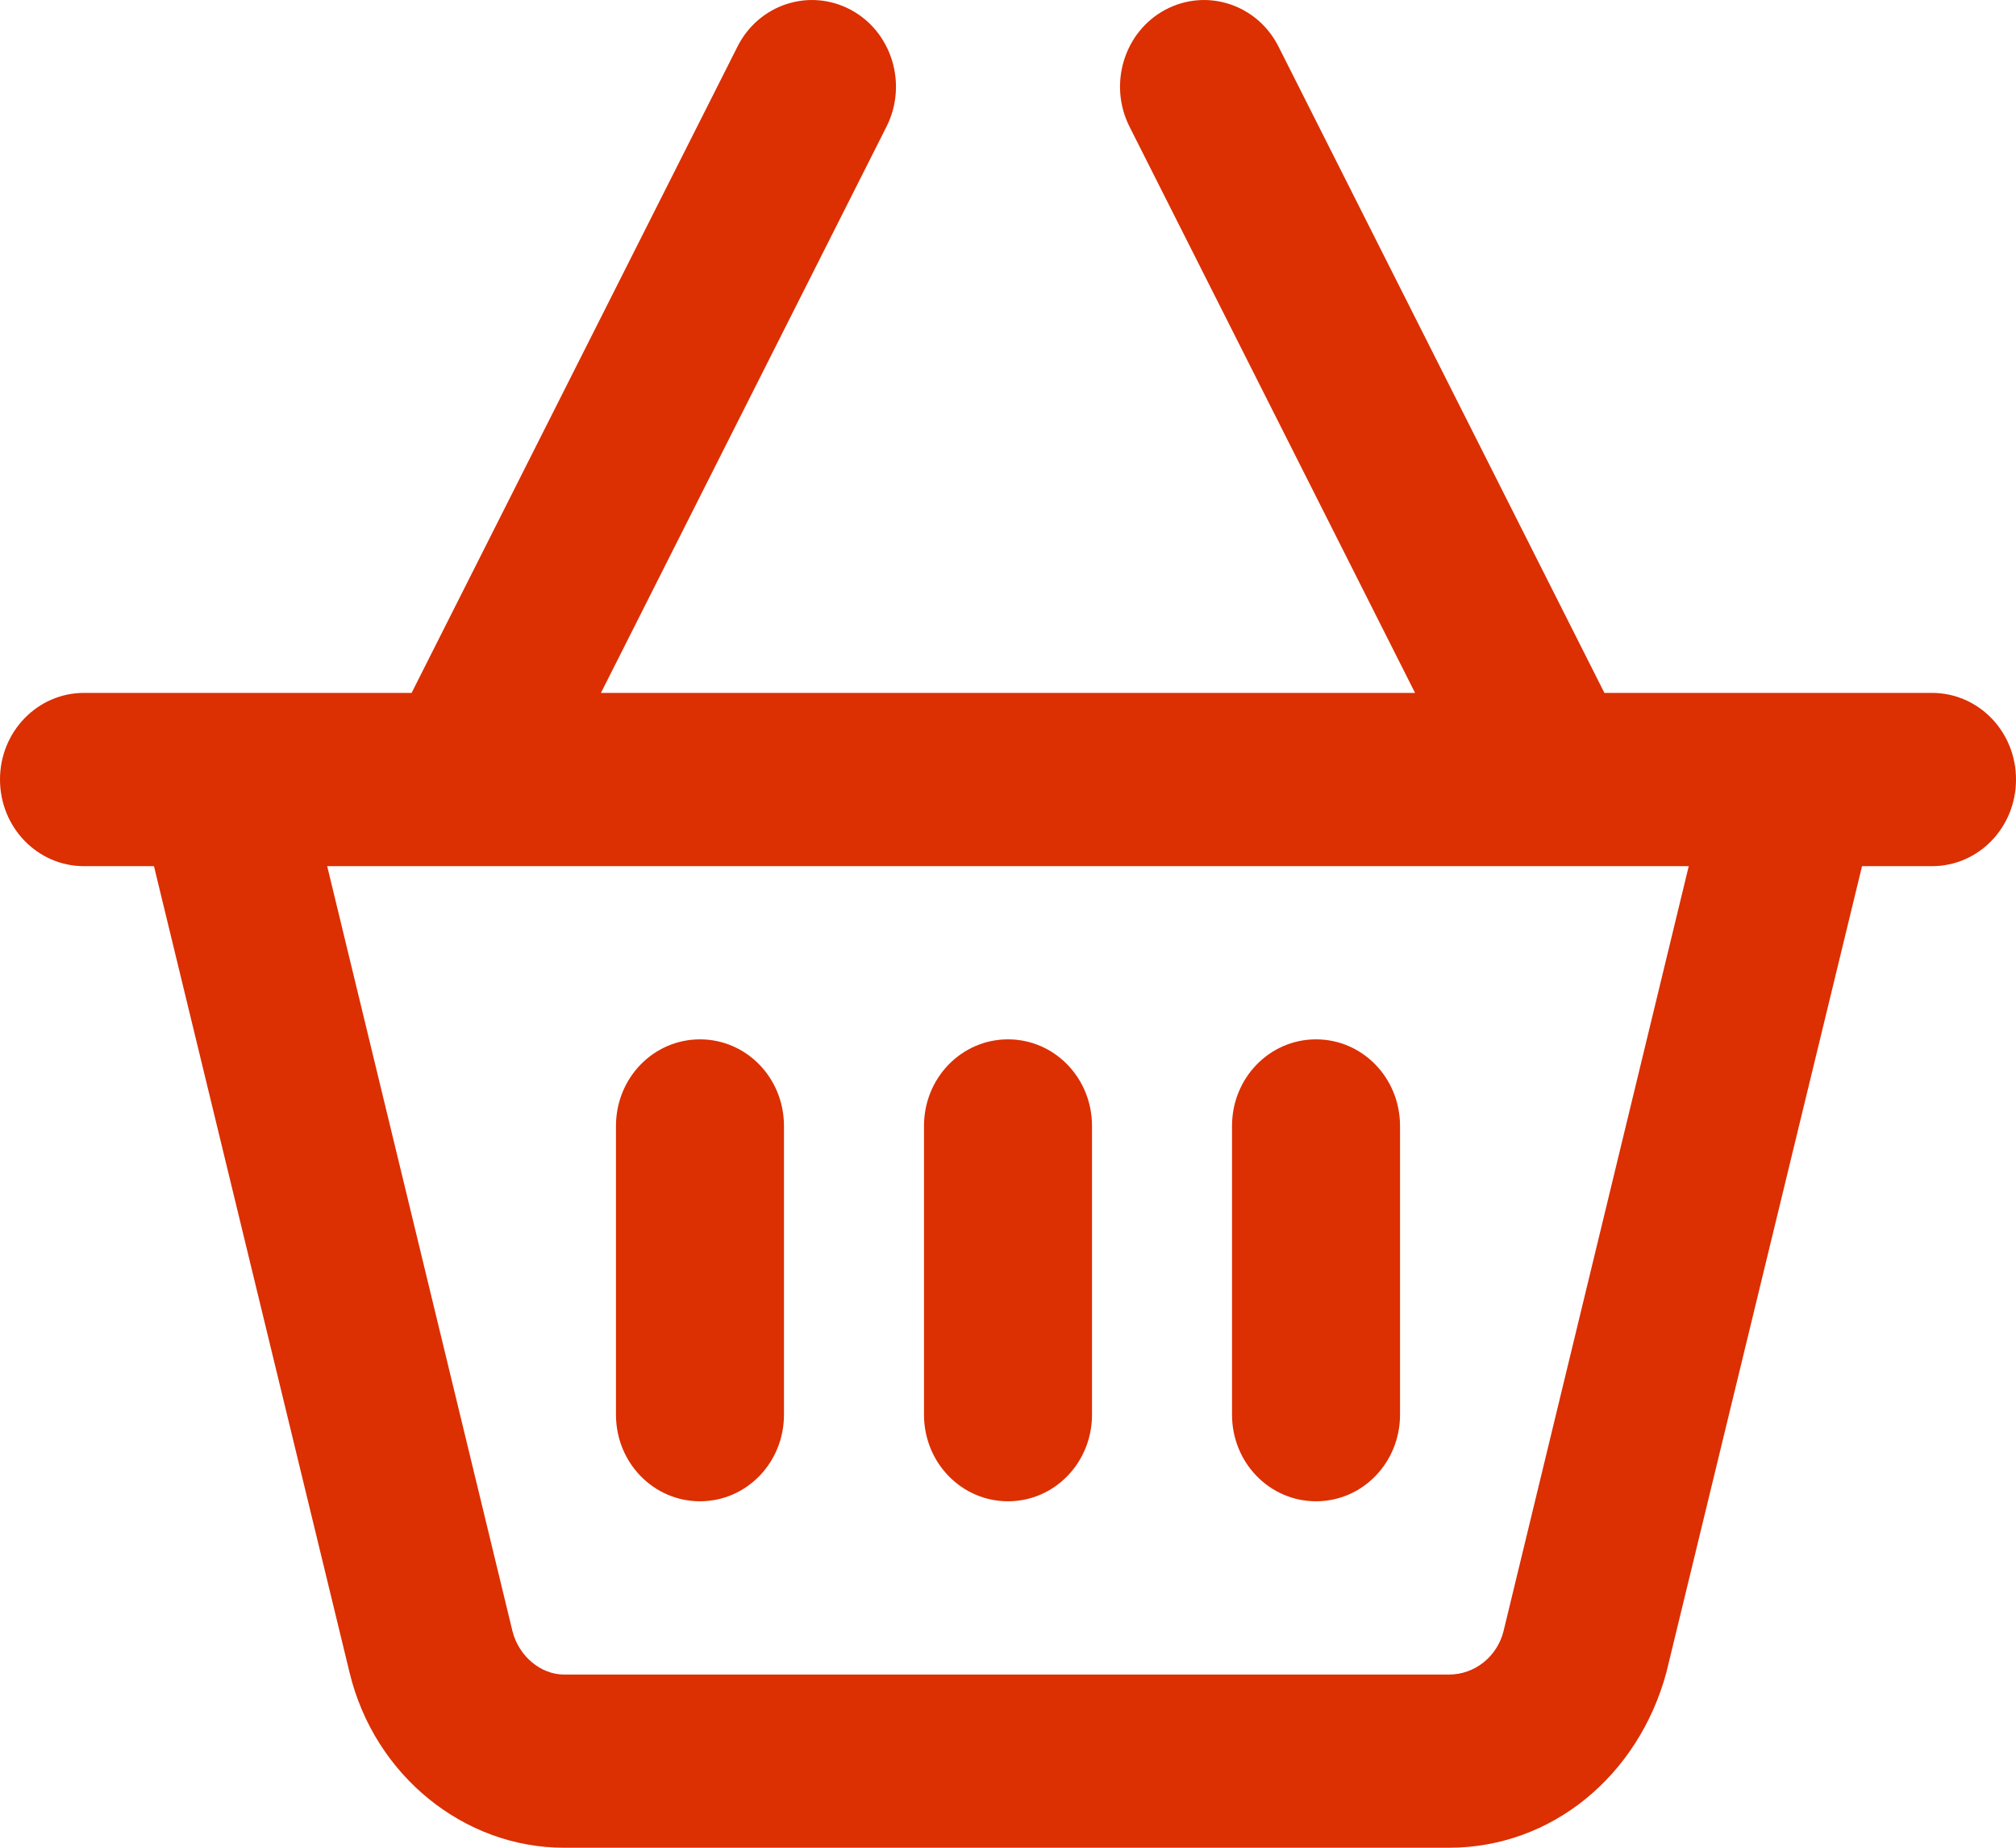 <svg xmlns="http://www.w3.org/2000/svg" width="24" height="22" viewBox="0 0 24 22" fill="none"><g clip-path="url(#clip0_2139_6423)"><path d="M9.333 16.844C9.333 17.415 8.887 17.875 8.333 17.875C7.779 17.875 7.333 17.415 7.333 16.844V13.406C7.333 12.835 7.779 12.375 8.333 12.375C8.887 12.375 9.333 12.835 9.333 13.406V16.844ZM12 12.375C12.554 12.375 13 12.835 13 13.406V16.844C13 17.415 12.554 17.875 12 17.875C11.446 17.875 11 17.415 11 16.844V13.406C11 12.835 11.446 12.375 12 12.375ZM16.667 16.844C16.667 17.415 16.221 17.875 15.667 17.875C15.113 17.875 14.667 17.415 14.667 16.844V13.406C14.667 12.835 15.113 12.375 15.667 12.375C16.221 12.375 16.667 12.835 16.667 13.406V16.844ZM10.129 0.117C10.617 0.379 10.808 1.002 10.554 1.507L7.154 8.25H16.846L13.446 1.507C13.192 1.002 13.383 0.379 13.871 0.117C14.363 -0.146 14.967 0.05 15.221 0.556L19.1 8.25H23C23.554 8.25 24 8.71 24 9.281C24 9.853 23.554 10.313 23 10.313H22.167L19.837 19.916C19.504 21.141 18.475 22 17.25 22H6.713C5.525 22 4.458 21.141 4.162 19.916L1.833 10.313H1C0.448 10.313 0 9.853 0 9.281C0 8.71 0.448 8.25 1 8.25H4.9L8.779 0.556C9.033 0.05 9.637 -0.146 10.129 0.117ZM6.1 19.418C6.175 19.723 6.442 19.938 6.713 19.938H17.25C17.558 19.938 17.825 19.723 17.9 19.418L20.104 10.313H3.895L6.1 19.418Z" fill="#DC2F02"></path></g><defs><clipPath id="clip0_2139_6423"><rect width="24" height="22" fill="white"></rect></clipPath></defs></svg>